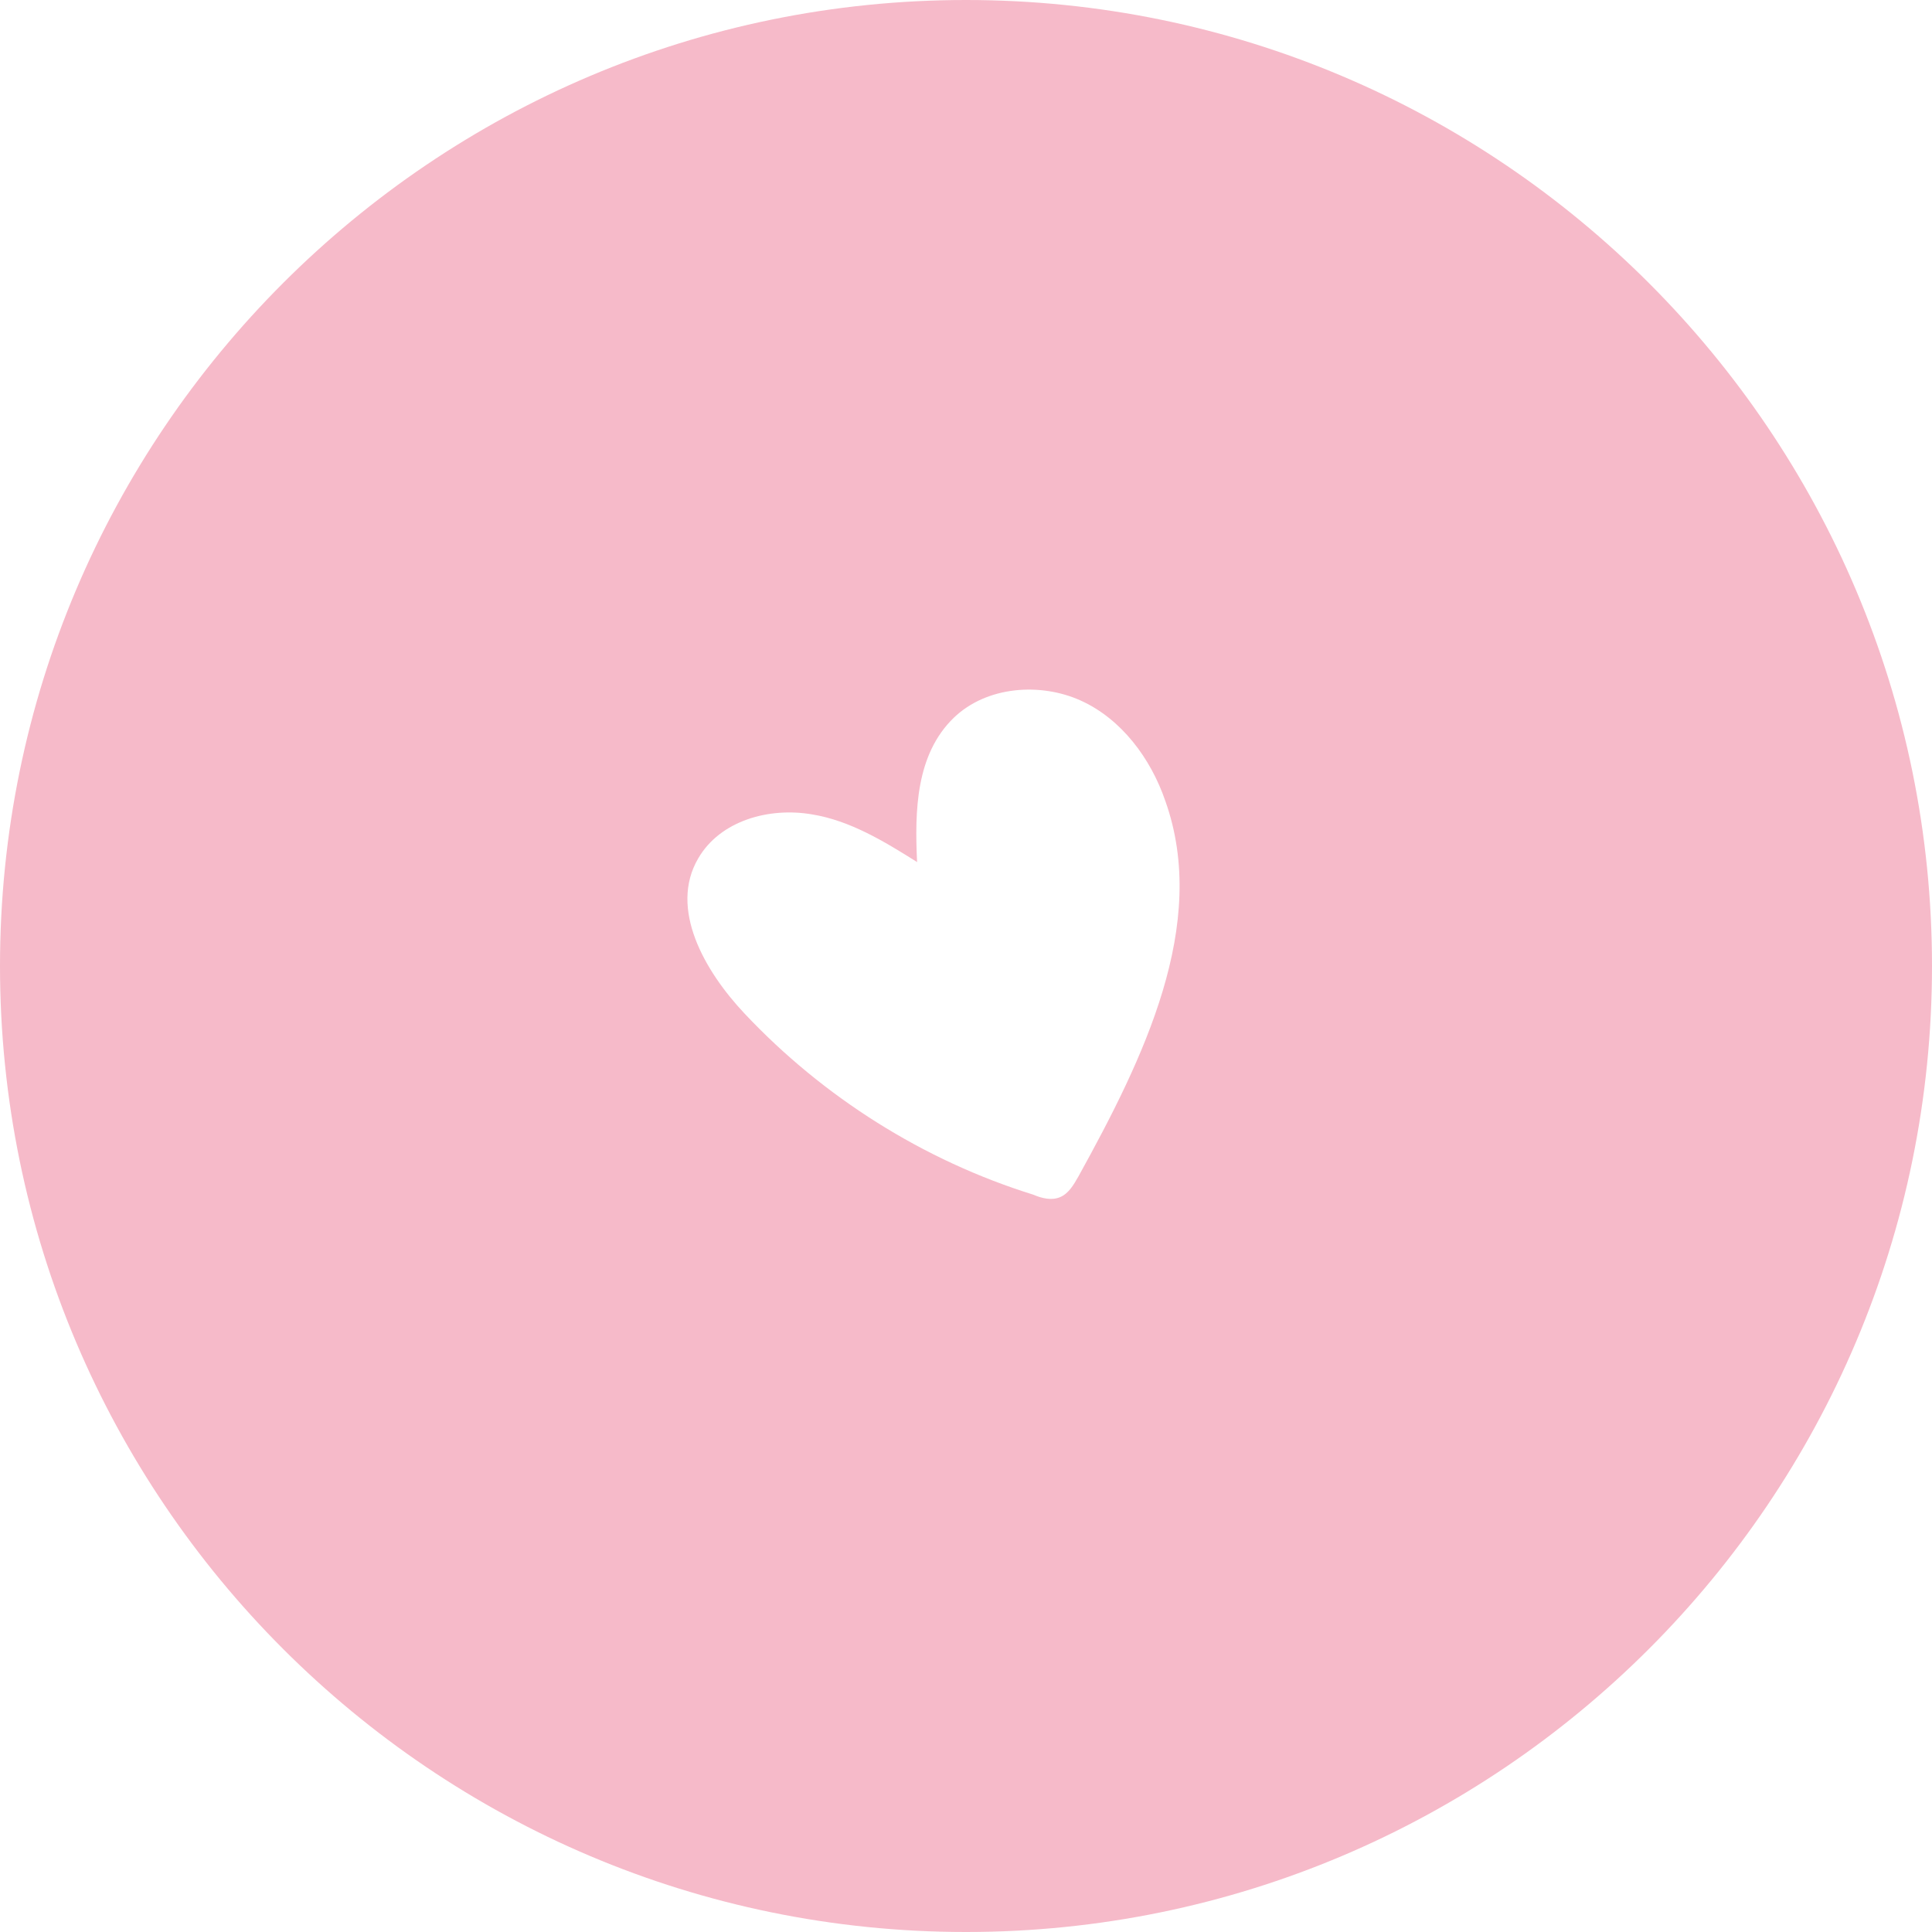 <svg width="158" height="158" viewBox="0 0 158 158" fill="none" xmlns="http://www.w3.org/2000/svg">
<path fill-rule="evenodd" clip-rule="evenodd" d="M79 158C122.6 158 158 122.6 158 79C158 35.4 122.6 0 79 0C35.4 0 0 35.4 0 79C0 122.6 35.4 158 79 158ZM75 70.5C74.8 66.3 74.9 61.7 78 58.7C80.7 56.1 85.1 55.8 88.4 57.3C91.7 58.8 94.1 62 95.3 65.5C98.9 75.6 93.5 86.6 88.2 96.2C87.8 96.9 87.4 97.6 86.7 97.9C86 98.2 85.2 98 84.5 97.7C75.5 94.9 67.3 89.7 60.9 82.9C57.6 79.4 54.7 74.3 57.1 70.2C58.9 67.1 62.9 66 66.4 66.6C69.5 67.1 72.3 68.8 75 70.5Z" fill="#F6BAC9"/>
</svg>
